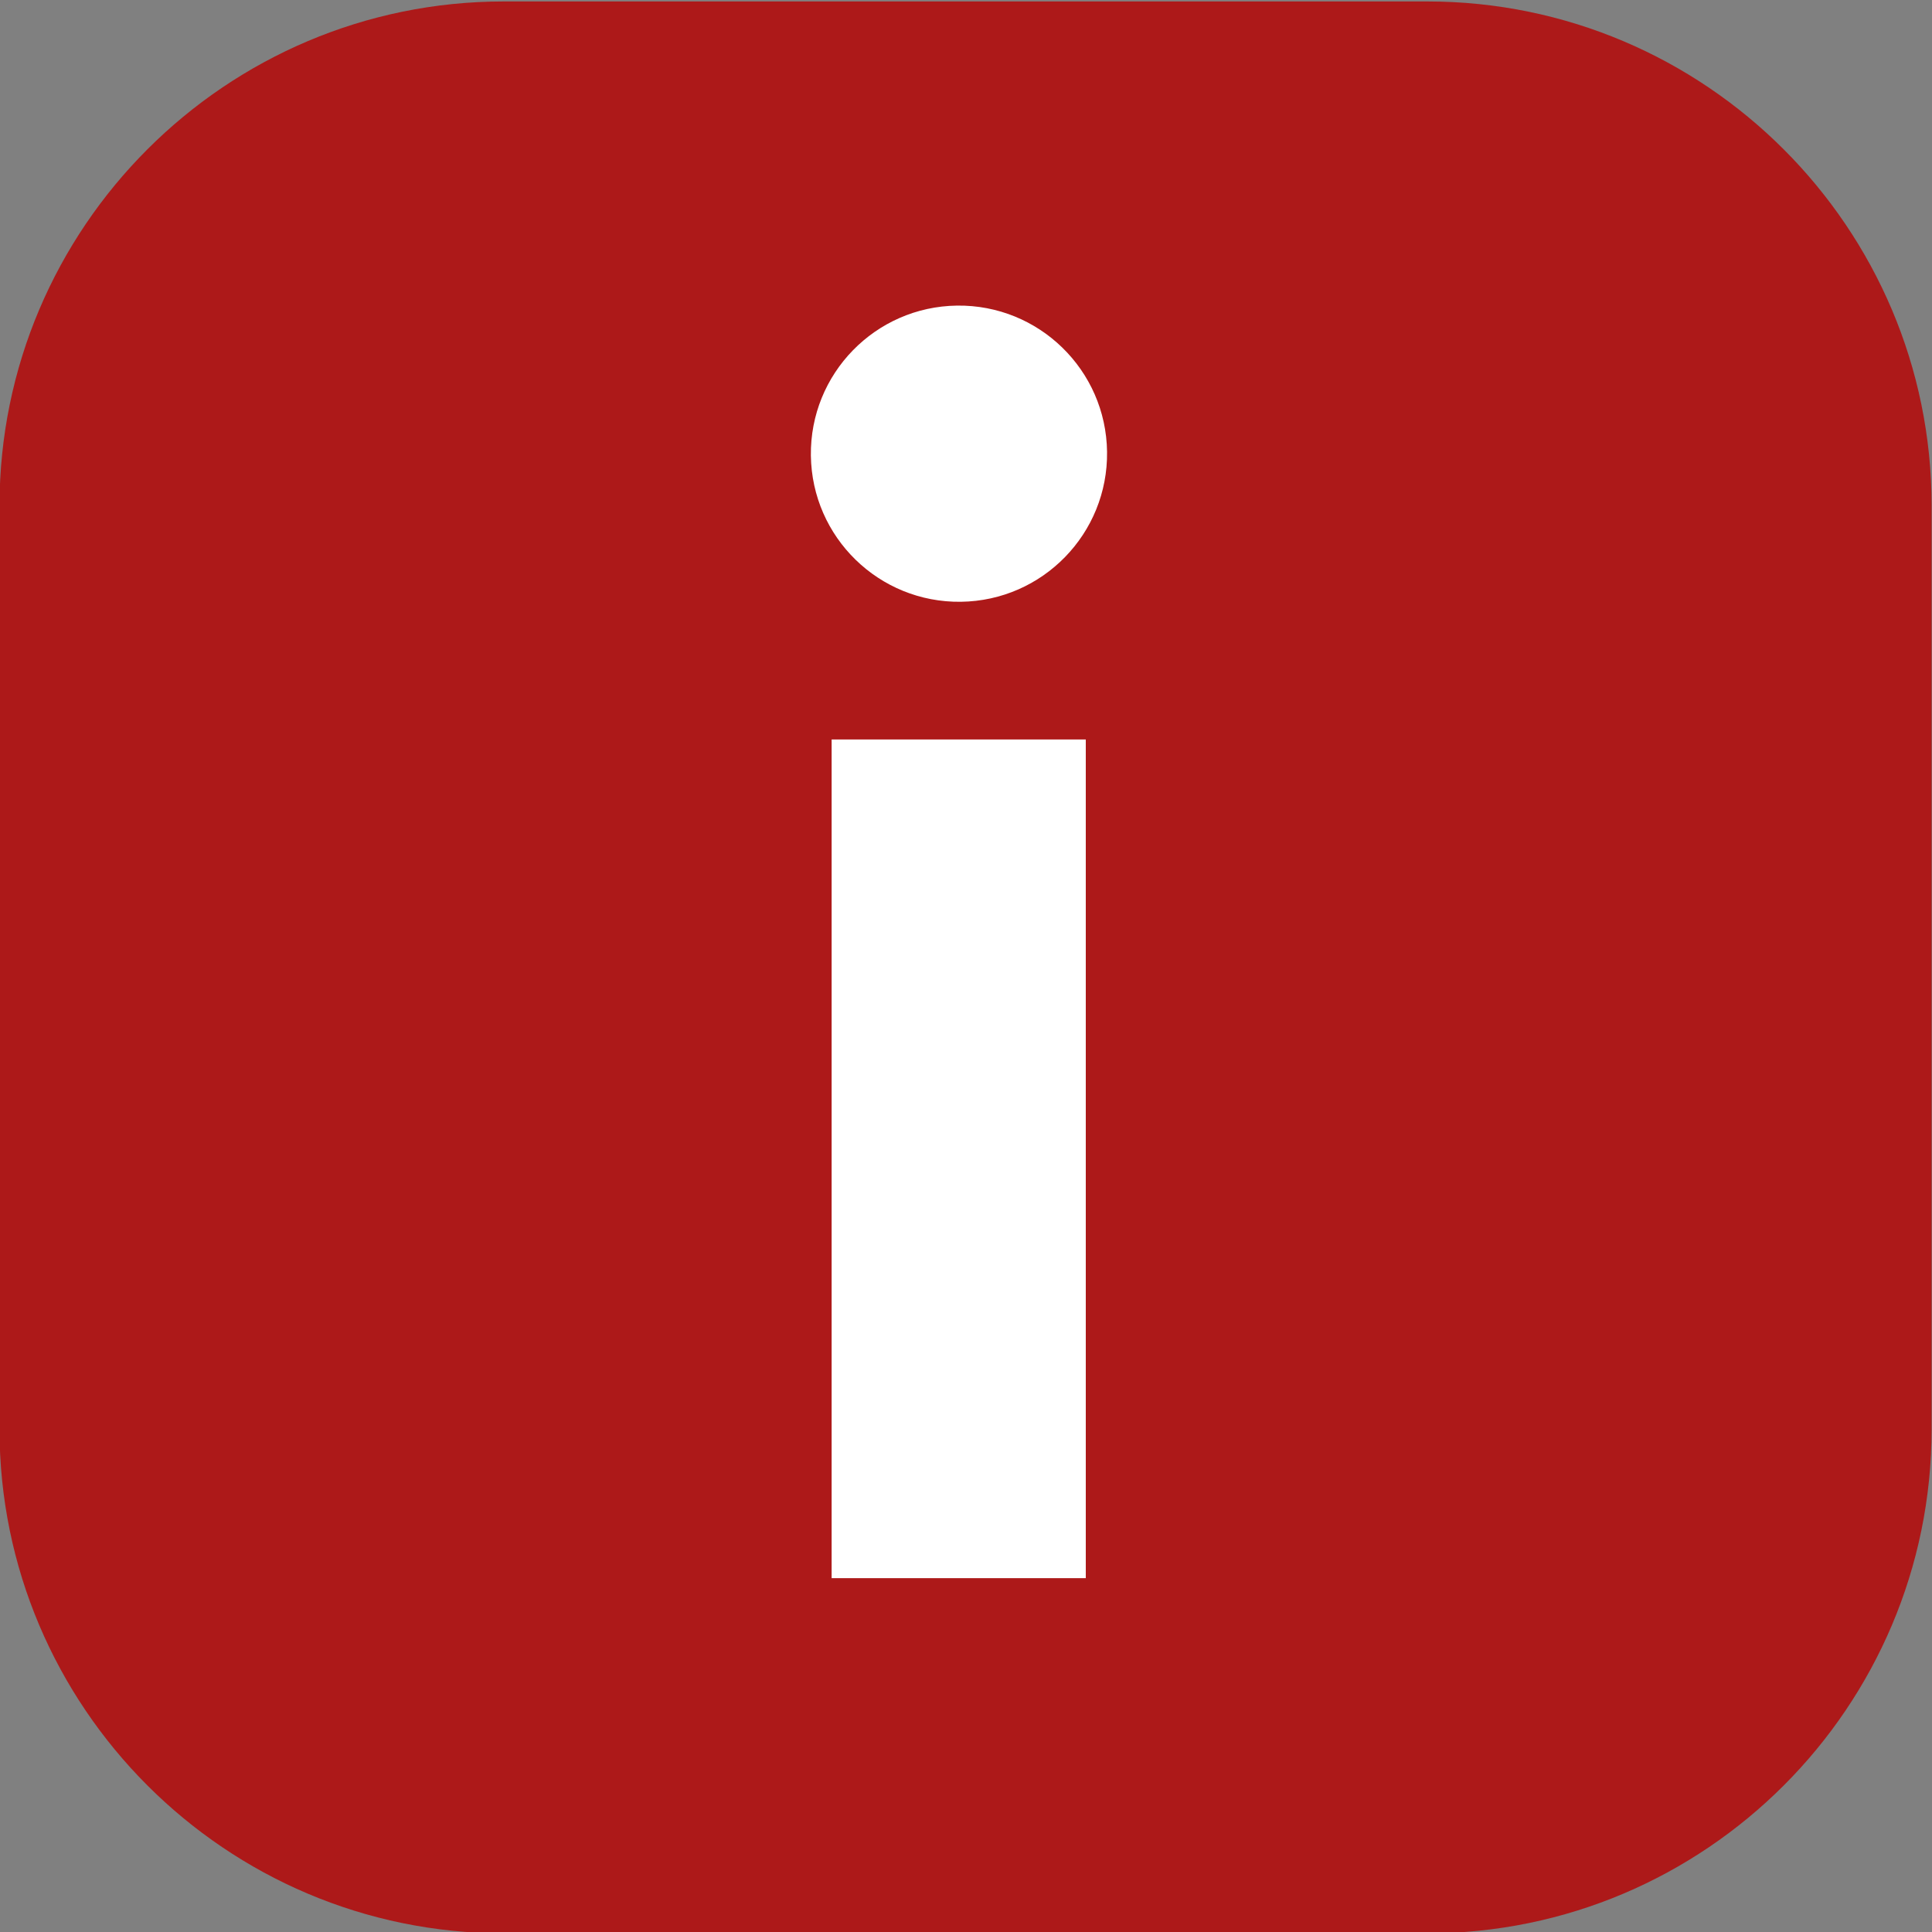 <?xml version="1.0" encoding="utf-8"?>
<!-- Generator: Adobe Illustrator 25.4.1, SVG Export Plug-In . SVG Version: 6.00 Build 0)  -->
<svg version="1.1" id="Réteg_1" xmlns="http://www.w3.org/2000/svg" xmlns:xlink="http://www.w3.org/1999/xlink" x="0px" y="0px"
	 viewBox="0 0 200 200" style="enable-background:new 0 0 200 200;" xml:space="preserve">
<rect x="0" y="0" width="200" height="200" fill="#808080" stroke="none"/>
<style type="text/css">
	.st0{fill:#AD1919;}
	.st1{fill:#FFFFFF;}
</style>
<g>
	<g>
		<path class="st0" d="M199.96,52.36v95.57c0,28.79-23.42,52.21-52.21,52.21H52.16c-28.79,0-52.21-23.43-52.21-52.21V52.36
			c0-28.79,23.42-52.21,52.21-52.21h95.58C176.54,0.15,199.96,23.58,199.96,52.36z"/>
	</g>
	<g>
		<path class="st1" d="M86.09,76.55h26.31v86.82H86.09V76.55z"/>
		
			<ellipse transform="matrix(1 -0.013 0.013 1 -0.589 1.266)" class="st1" cx="99.25" cy="46.99" rx="15.33" ry="15.33"/>
	</g>
</g>
</svg>

